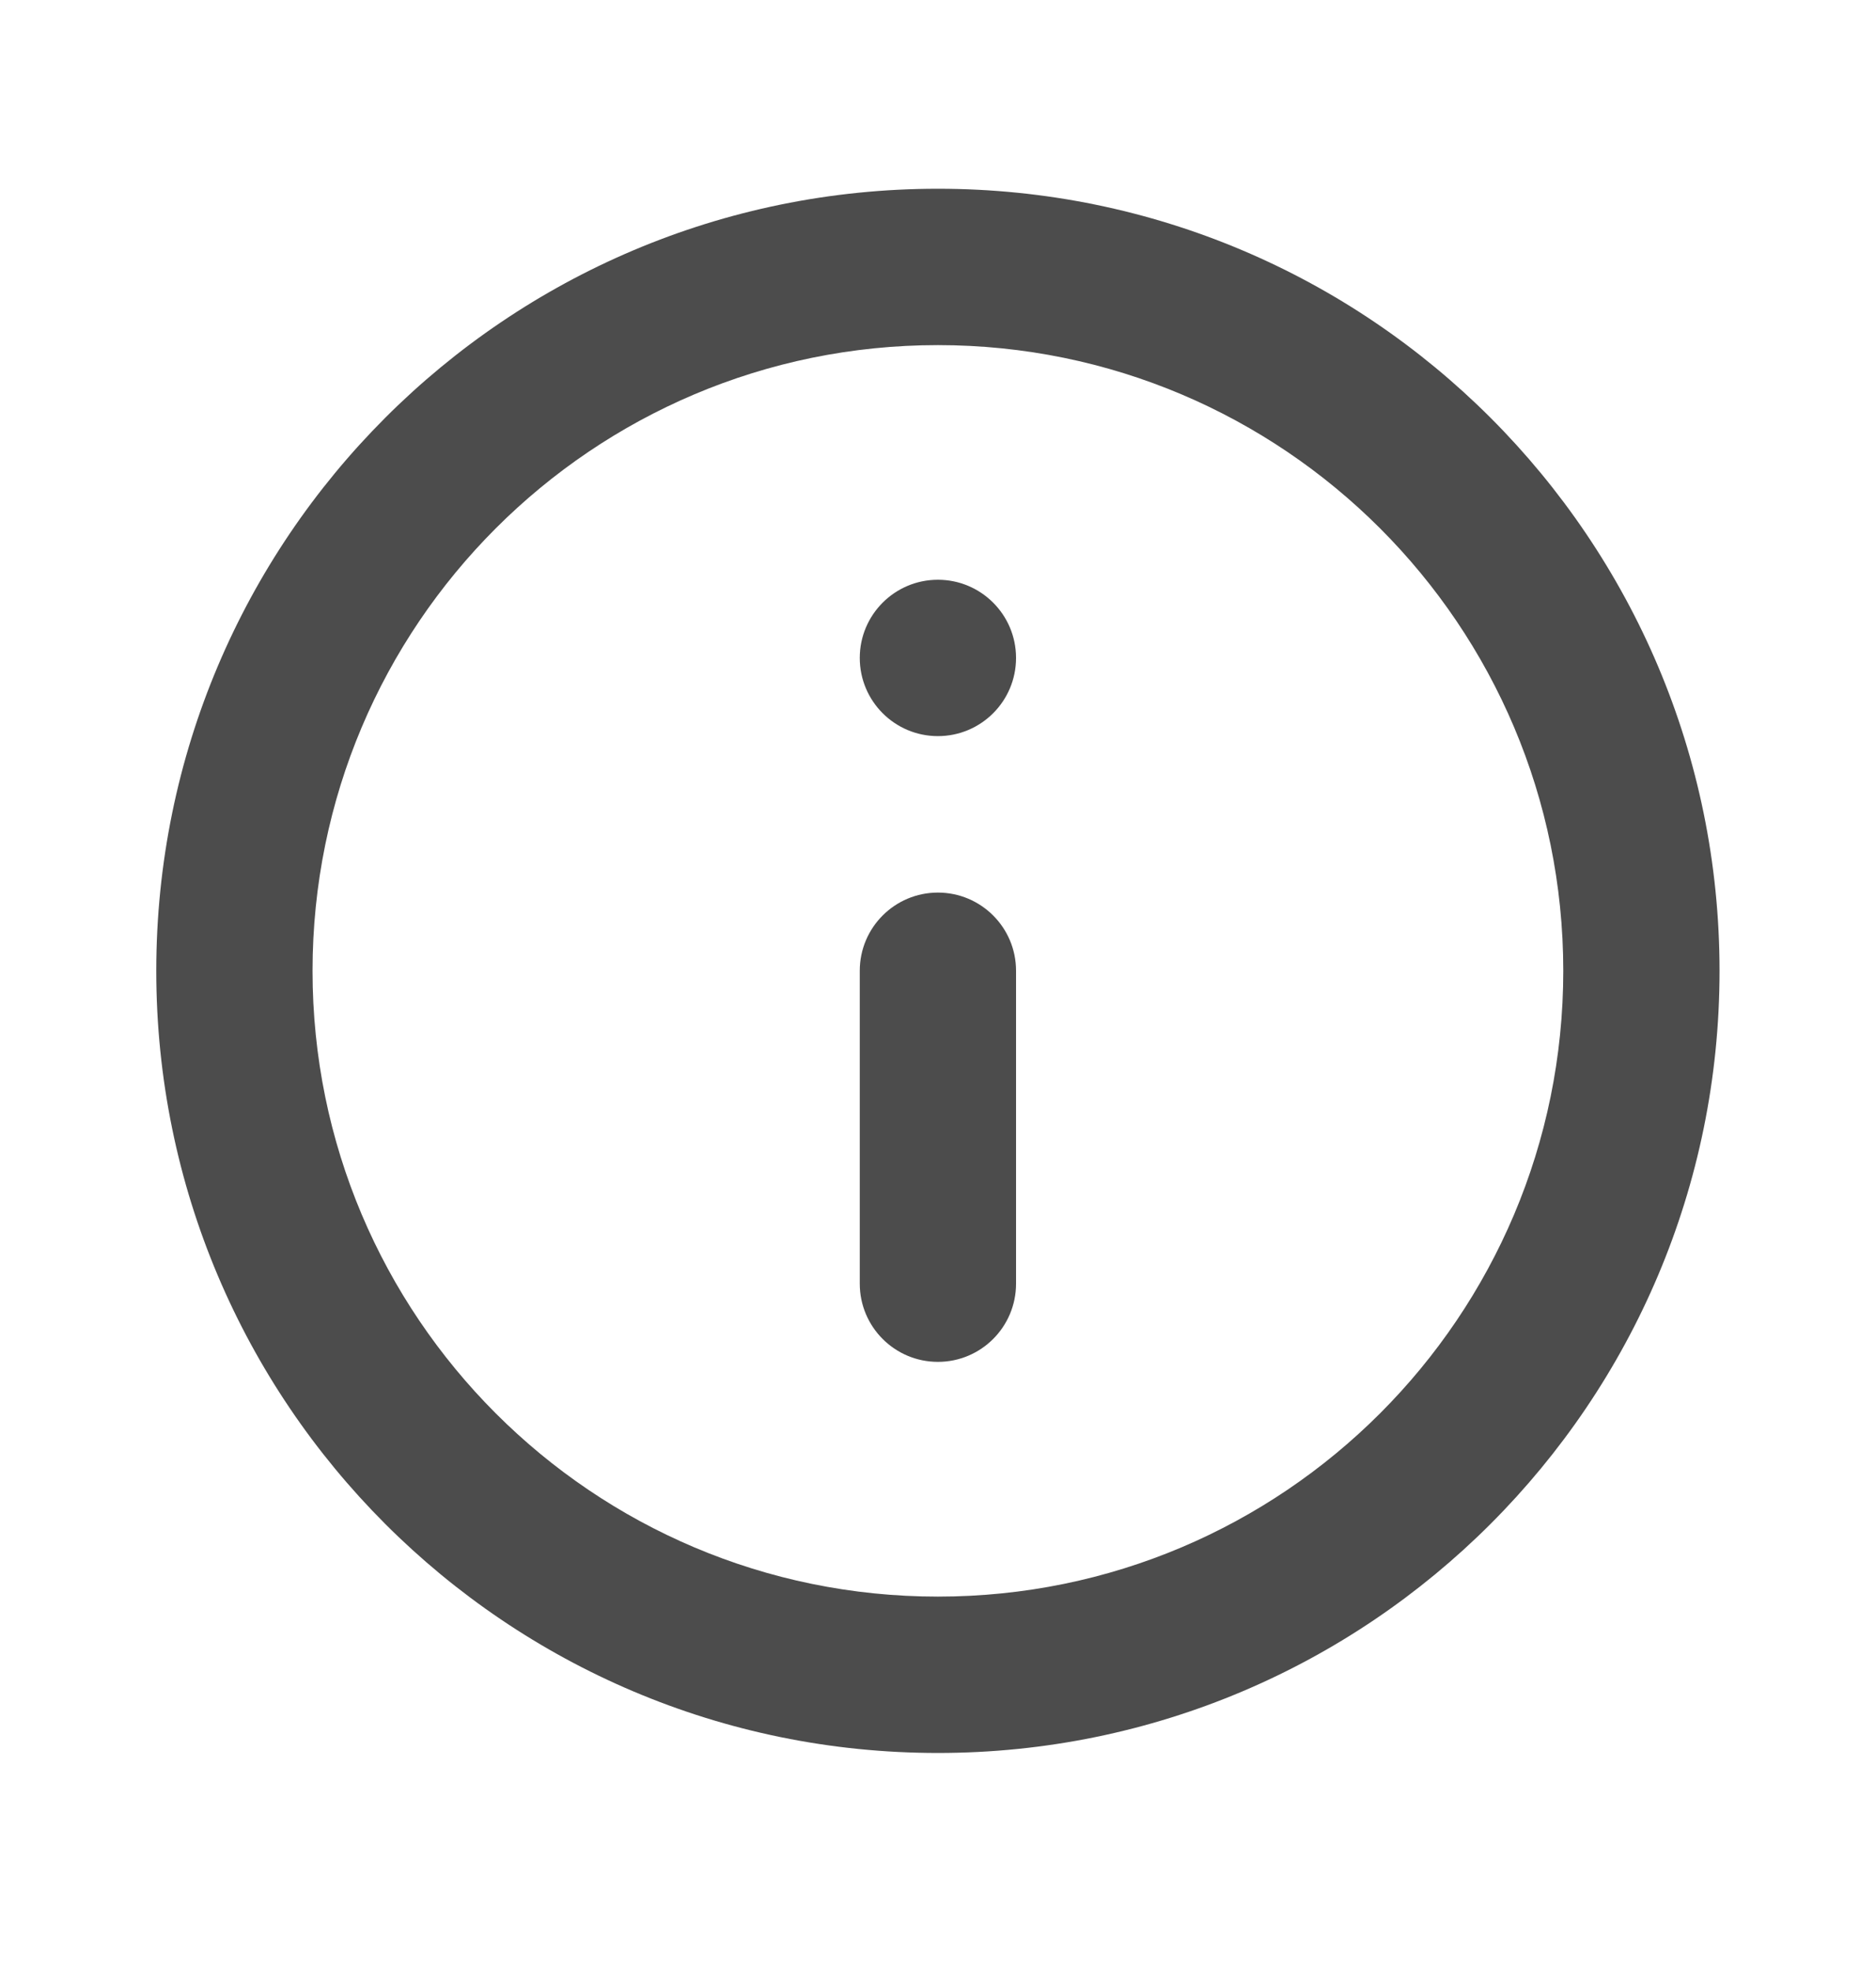 <svg width="20" height="21" viewBox="0 0 20 21" fill="none" xmlns="http://www.w3.org/2000/svg">
<path fill-rule="evenodd" clip-rule="evenodd" d="M9.999 17.011C13.681 17.011 16.666 14.026 16.666 10.344C16.666 6.662 13.681 3.677 9.999 3.677C6.317 3.677 3.332 6.662 3.332 10.344C3.332 14.026 6.317 17.011 9.999 17.011ZM9.999 18.677C14.601 18.677 18.332 14.946 18.332 10.344C18.332 5.742 14.601 2.011 9.999 2.011C5.396 2.011 1.666 5.742 1.666 10.344C1.666 14.946 5.396 18.677 9.999 18.677Z" fill="black" fill-opacity="0.7"/>
<path fill-rule="evenodd" clip-rule="evenodd" d="M9.999 6.177C9.539 6.177 9.166 6.55 9.166 7.01C9.166 7.47 9.539 7.843 9.999 7.843C10.459 7.843 10.832 7.47 10.832 7.01C10.832 6.55 10.459 6.177 9.999 6.177ZM9.999 9.51C9.539 9.51 9.166 9.883 9.166 10.343V13.677C9.166 14.137 9.539 14.51 9.999 14.51C10.459 14.51 10.832 14.137 10.832 13.677V10.343C10.832 9.883 10.459 9.51 9.999 9.51Z" fill="black" fill-opacity="0.7"/>
</svg>
